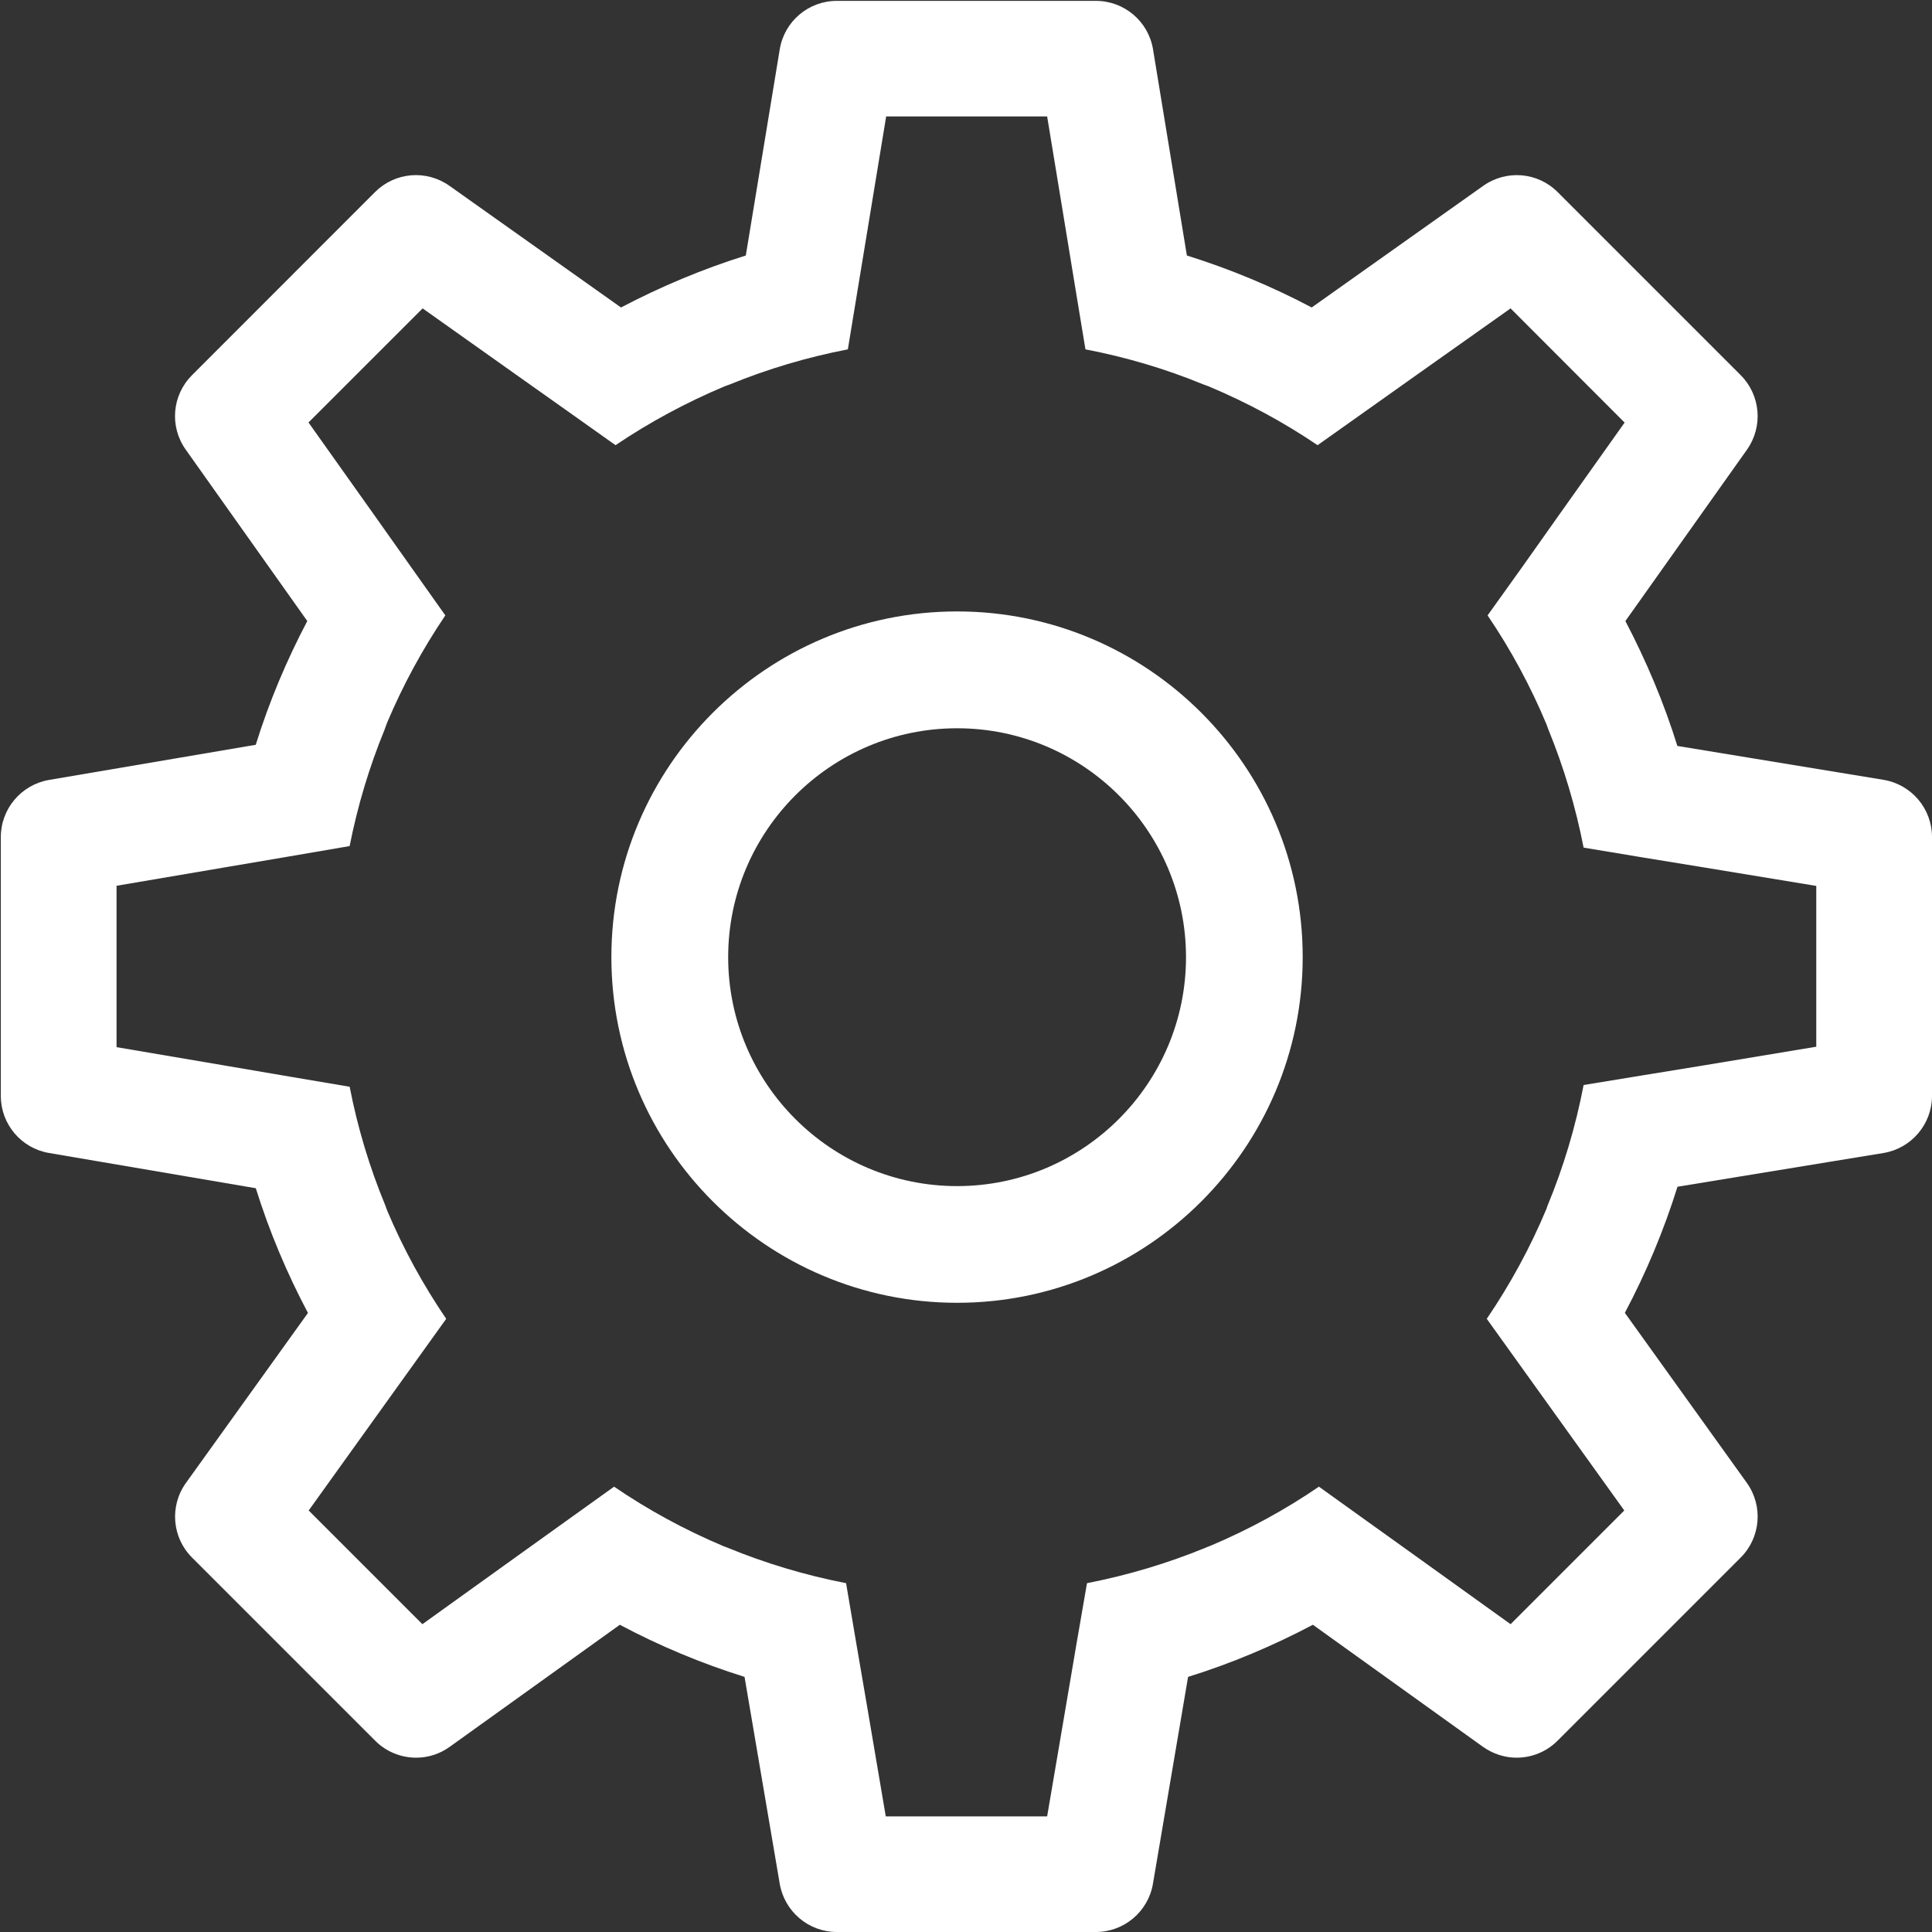 <?xml version="1.0" encoding="utf-8"?>
<!-- Generator: Adobe Illustrator 15.1.0, SVG Export Plug-In . SVG Version: 6.00 Build 0)  -->
<!DOCTYPE svg PUBLIC "-//W3C//DTD SVG 1.1//EN" "http://www.w3.org/Graphics/SVG/1.1/DTD/svg11.dtd">
<svg version="1.1" id="Ebene_1" xmlns="http://www.w3.org/2000/svg" xmlns:xlink="http://www.w3.org/1999/xlink" x="0px" y="0px"
	 width="40px" height="40px" viewBox="0 0 40 40" enable-background="new 0 0 40 40" xml:space="preserve">
<rect x="0" y="0" width="40" height="40" fill="#333333" stroke="none"/>
<path fill="#FFFFFF" d="M37.604,21.671l-2.326,0.386l-1.252,0.204l-1.239,0.203c-0.166,0.865-0.416,1.697-0.744,2.491
	c-0.01,0.02-0.015,0.042-0.021,0.063c-0.338,0.809-0.754,1.571-1.24,2.287l0.734,1.023l0.734,1.023l1.379,1.922l-2.354,2.354
	l-1.922-1.38l-1.023-0.733l-1.023-0.734c-0.701,0.479-1.451,0.888-2.242,1.222c-0.035,0.017-0.071,0.024-0.105,0.042
	c-0.783,0.321-1.604,0.568-2.455,0.734L22.29,34.02l-0.213,1.254l-0.397,2.332h-3.341l-0.396-2.332l-0.215-1.254l-0.211-1.242
	c-0.851-0.166-1.67-0.412-2.453-0.734c-0.035-0.018-0.073-0.023-0.108-0.042c-0.79-0.334-1.54-0.743-2.242-1.222l-1.022,0.732
	l-1.025,0.735l-1.922,1.38l-2.354-2.354l1.379-1.922l0.734-1.023l0.734-1.023c-0.478-0.703-0.889-1.451-1.223-2.244
	C8,25.029,7.992,24.99,7.977,24.956c-0.324-0.782-0.572-1.604-0.738-2.456l-1.242-0.21l-1.254-0.214l-2.33-0.396v-3.341l2.33-0.396
	l1.254-0.213l1.242-0.213c0.164-0.834,0.408-1.641,0.723-2.41c0.02-0.051,0.034-0.102,0.055-0.15
	c0.33-0.781,0.733-1.521,1.203-2.216l-0.73-1.03L7.76,10.68L6.387,8.747L8.75,6.385l1.932,1.37l1.032,0.731l1.03,0.731
	c0.706-0.477,1.463-0.884,2.259-1.219c0.035-0.015,0.072-0.024,0.108-0.039c0.779-0.319,1.597-0.563,2.443-0.726l0.204-1.242
	l0.206-1.251l0.383-2.329h3.333l0.383,2.329l0.205,1.251l0.205,1.242c0.846,0.162,1.664,0.406,2.441,0.726
	c0.038,0.015,0.072,0.024,0.107,0.039c0.795,0.333,1.553,0.741,2.258,1.219l1.031-0.731l1.03-0.731l1.935-1.37l2.361,2.364
	l-1.371,1.931l-0.729,1.031l-0.737,1.03c0.479,0.706,0.889,1.464,1.221,2.259c0.014,0.035,0.023,0.07,0.039,0.107
	c0.318,0.779,0.563,1.596,0.728,2.442l1.239,0.206l1.252,0.204l2.326,0.383V21.671L37.604,21.671z M38.994,16.145l-4.266-0.701
	c-0.279-0.899-0.646-1.764-1.076-2.586l2.518-3.549c0.337-0.478,0.282-1.127-0.13-1.541l-3.793-3.793
	c-0.411-0.412-1.062-0.466-1.539-0.127l-3.551,2.518c-0.82-0.434-1.685-0.795-2.584-1.076l-0.701-4.27
	c-0.097-0.58-0.597-1.002-1.183-1.002h-5.363c-0.586,0-1.086,0.422-1.182,1.002l-0.703,4.27c-0.899,0.281-1.762,0.645-2.584,1.076
	l-3.55-2.518C8.828,3.508,8.18,3.563,7.766,3.975L3.975,7.768C3.561,8.182,3.506,8.831,3.844,9.307l2.518,3.551
	c-0.428,0.813-0.789,1.668-1.067,2.562l-4.282,0.728c-0.574,0.1-0.996,0.598-0.996,1.183v5.36c0,0.584,0.422,1.082,0.996,1.18
	l4.283,0.73c0.281,0.899,0.646,1.764,1.08,2.582L3.85,30.702c-0.343,0.478-0.289,1.13,0.125,1.545l3.793,3.793
	c0.23,0.231,0.539,0.351,0.847,0.351c0.243,0,0.487-0.074,0.696-0.225l3.522-2.527c0.819,0.436,1.685,0.799,2.582,1.079l0.729,4.286
	c0.1,0.575,0.599,0.996,1.182,0.996h5.363c0.582,0,1.082-0.421,1.181-0.996l0.728-4.286c0.9-0.28,1.764-0.646,2.584-1.079
	l3.521,2.527c0.21,0.148,0.453,0.225,0.695,0.225c0.311,0,0.617-0.119,0.849-0.351l3.793-3.793c0.413-0.414,0.468-1.067,0.127-1.545
	l-2.526-3.521c0.438-0.826,0.805-1.701,1.09-2.611l4.269-0.699C39.576,23.773,40,23.273,40,22.689v-5.361
	C39.999,16.74,39.574,16.241,38.994,16.145"/>
<path fill="#FFFFFF" d="M19.816,24.557c-2.614,0-4.74-2.127-4.74-4.74s2.126-4.739,4.74-4.739s4.739,2.126,4.739,4.739
	S22.43,24.557,19.816,24.557 M19.816,12.659c-3.947,0-7.158,3.211-7.158,7.157c0,3.945,3.211,7.157,7.158,7.157
	c3.946,0,7.155-3.212,7.155-7.157C26.971,15.87,23.762,12.659,19.816,12.659"/>
</svg>
